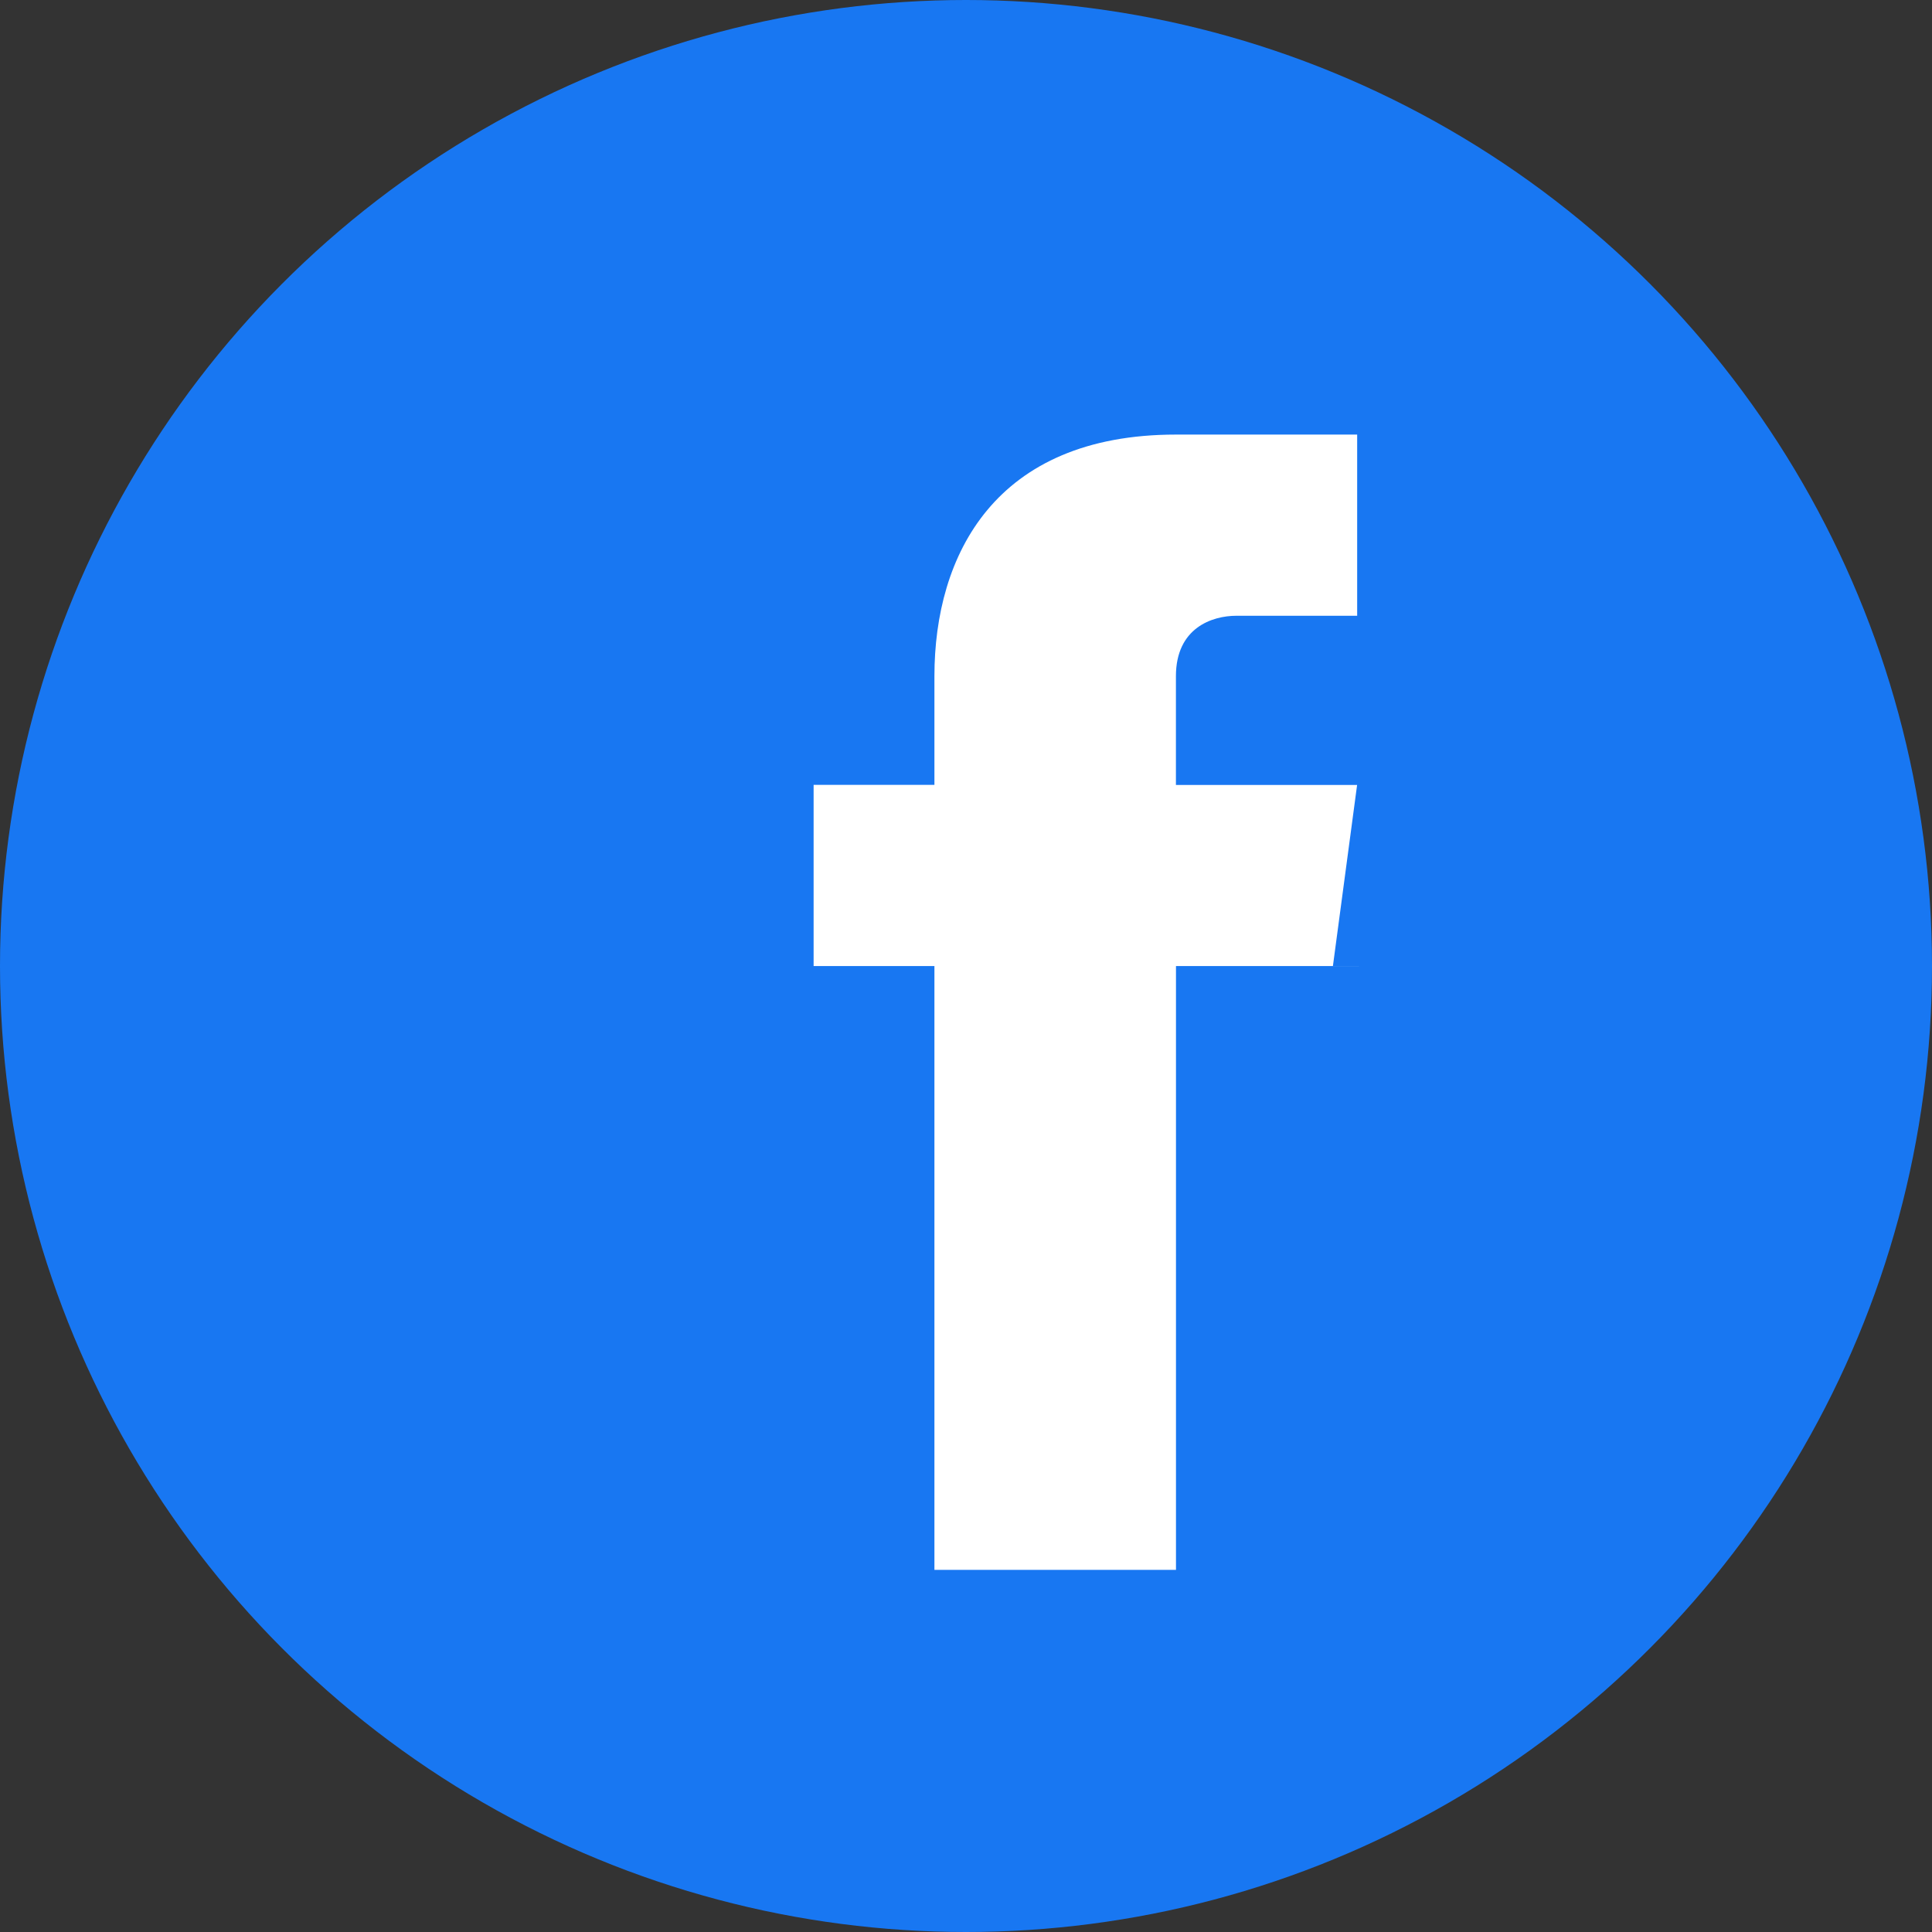 <svg xmlns="http://www.w3.org/2000/svg" viewBox="0 0 32 32" fill="currentColor"><rect x="0" y="0" width="32" height="32" fill="#333333" stroke="none"/><circle cx="16" cy="16" r="16" fill="#1877F2"/><path d="M22.675 16.001h-3.197v10.001h-4.001V16.001h-2.001v-3.001h2.001v-1.801c0-2.001 1.001-4.001 4.001-4.001h3.001v3.001h-2.001c-0.401 0-1.001 0.2-1.001 1.001v1.801h3.001l-0.401 3.001z" fill="#fff"/></svg>

